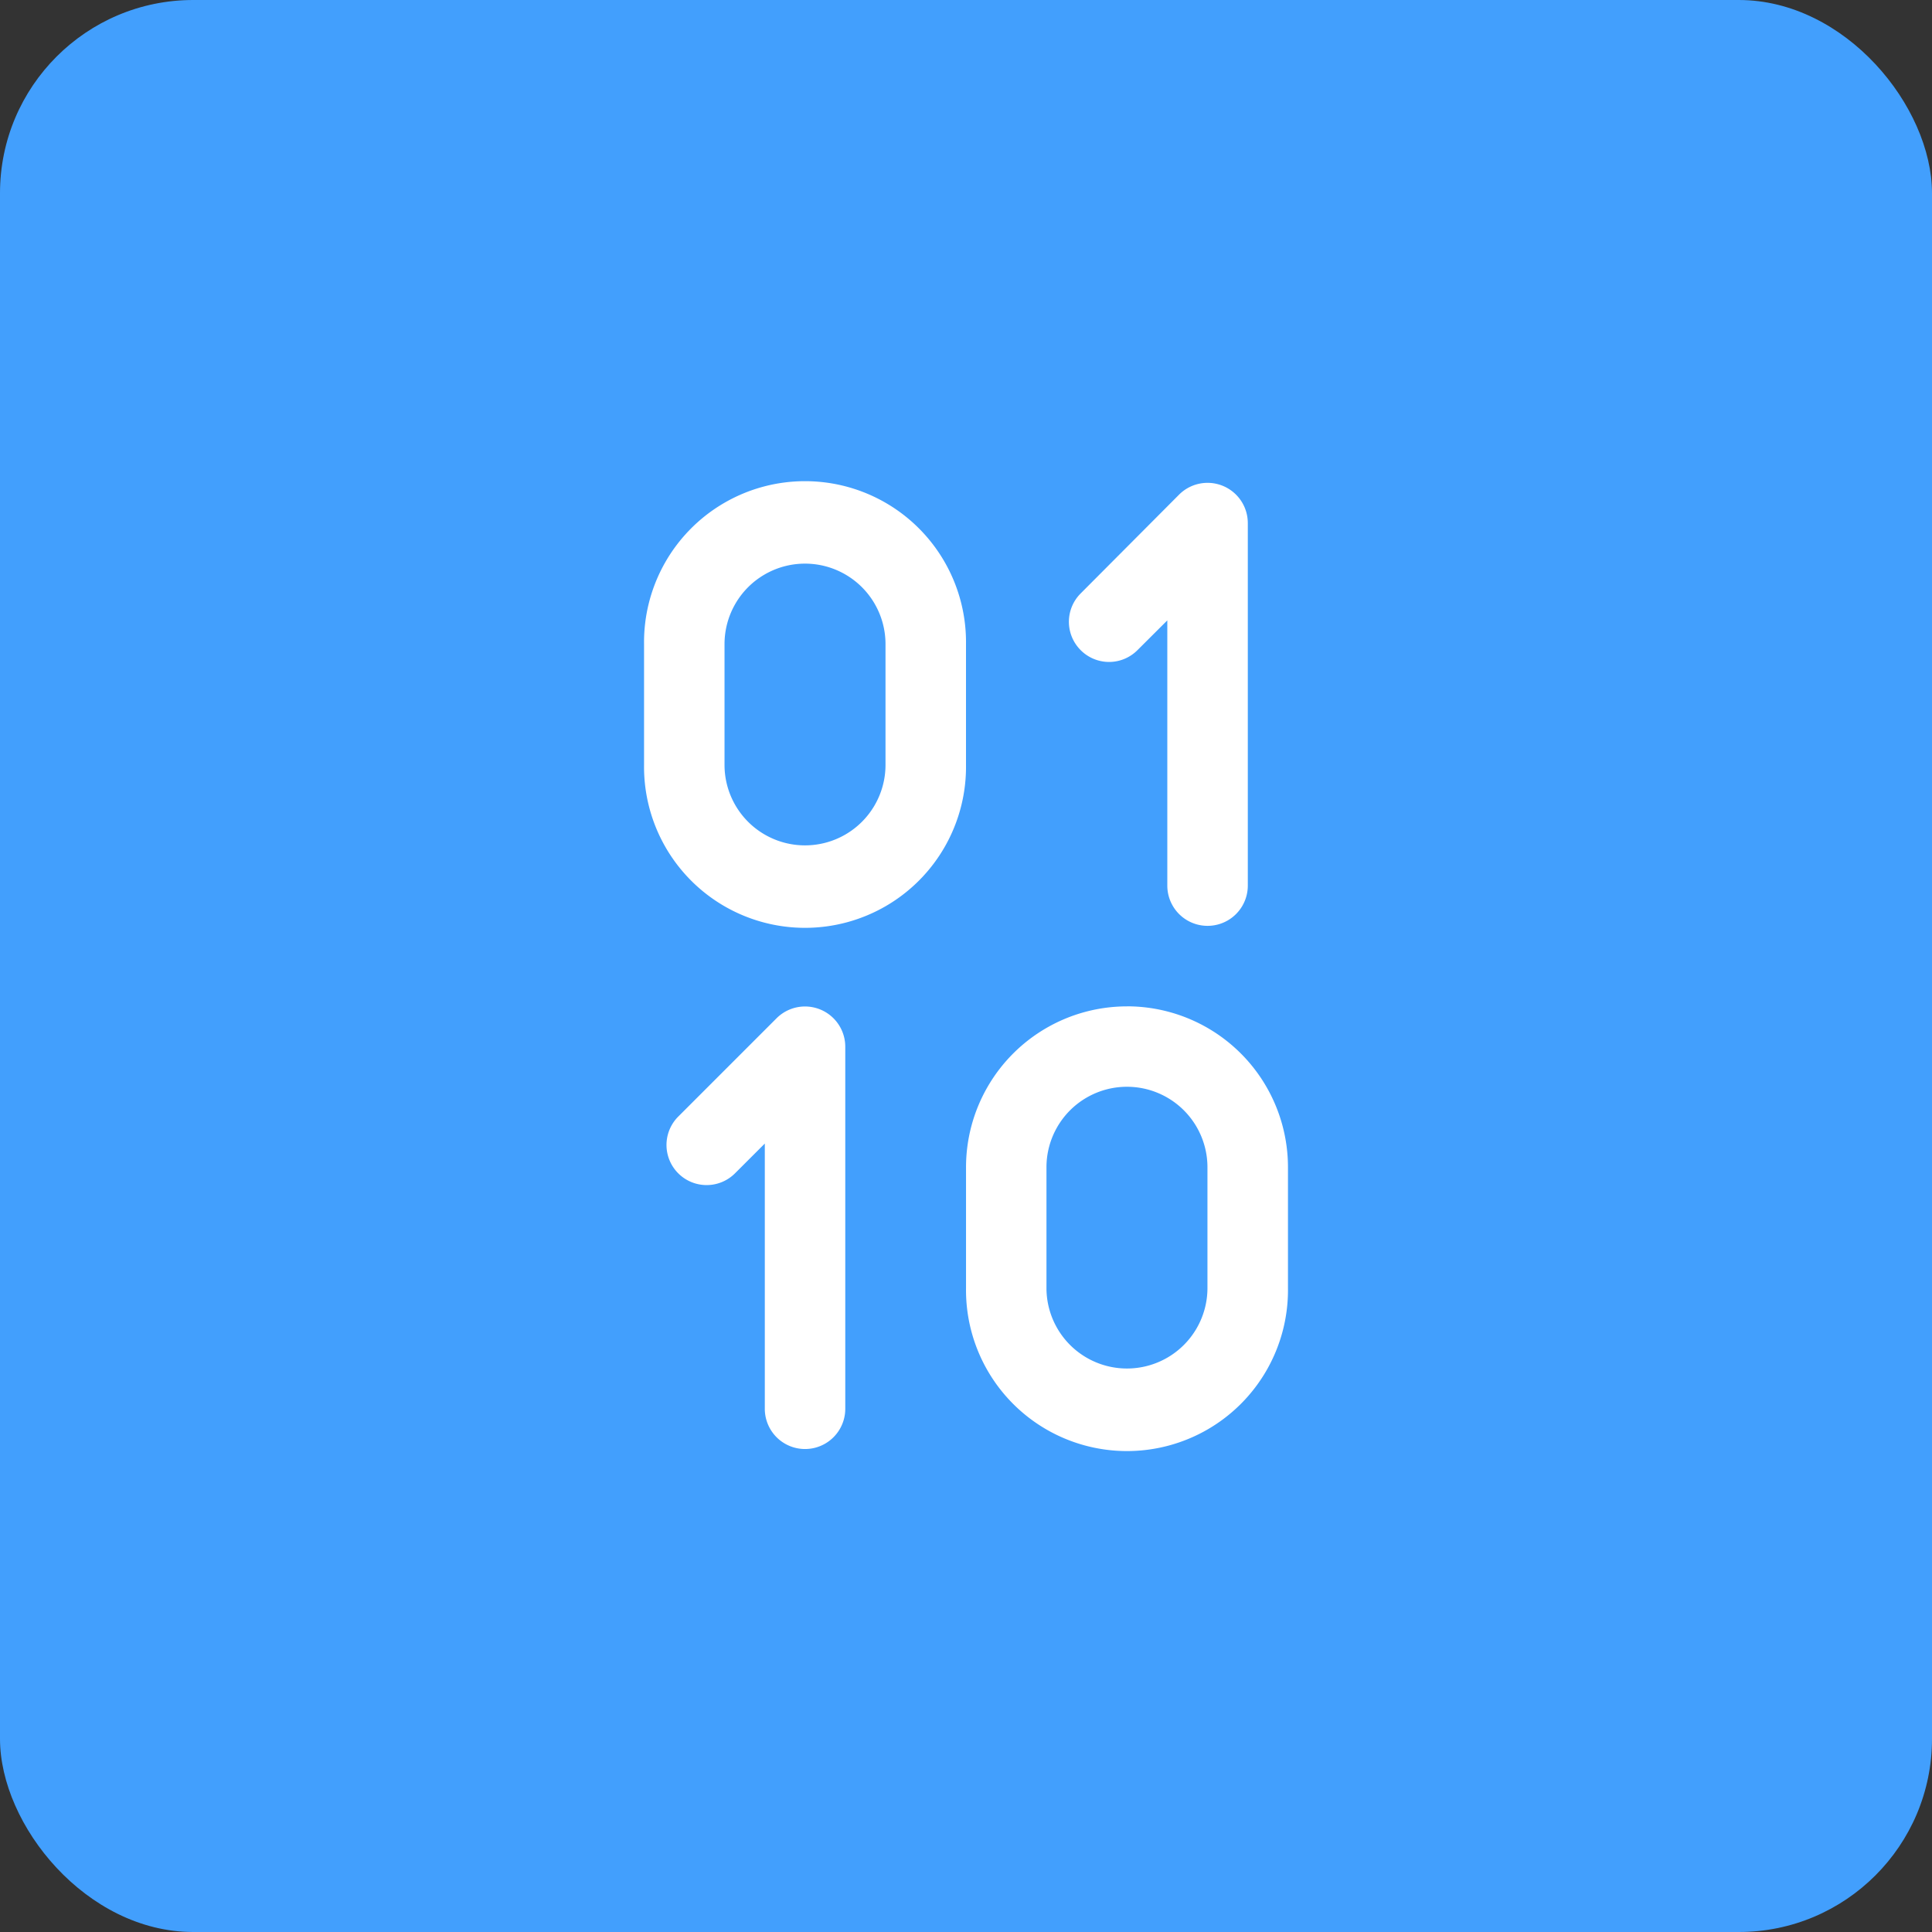 <svg xmlns="http://www.w3.org/2000/svg" width="80" height="80" viewBox="0 0 80 80">
  <rect x="0" y="0" width="80" height="80" fill="#333333" stroke="none"/>
  <g id="Group_1" data-name="Group 1" transform="translate(-249 -1566)">
    <rect id="Rectangle_7" data-name="Rectangle 7" width="80" height="80" rx="8" transform="translate(249 1566)" fill="#429ffd"/>
    <g id="Layer_2" data-name="Layer 2" transform="translate(261.135 1578.135)">
      <g id="search">
        <rect id="Rectangle_8" data-name="Rectangle 8" width="56" height="56" transform="translate(-0.135 -0.135)" fill="#fff" opacity="0"/>
        <path id="binary" d="M17.331,6.668A6.666,6.666,0,1,0,4,6.668v5a6.666,6.666,0,1,0,13.331,0Zm-3.333,5a3.333,3.333,0,0,1-6.666,0v-5a3.333,3.333,0,1,1,6.666,0Zm10,10a6.664,6.664,0,0,0-6.666,6.666v5a6.666,6.666,0,1,0,13.331,0v-5A6.664,6.664,0,0,0,24,21.666ZM27.329,33.33a3.333,3.333,0,1,1-6.666,0v-5a3.333,3.333,0,0,1,6.666,0ZM22.08,6.918a1.659,1.659,0,0,1,0-2.35L26.146.486A1.667,1.667,0,0,1,29,1.652V16.667a1.666,1.666,0,1,1-3.333,0V5.685L24.43,6.918a1.659,1.659,0,0,1-2.35,0ZM12.332,23.332v15A1.666,1.666,0,0,1,9,38.33V27.348L7.766,28.581a1.661,1.661,0,1,1-2.35-2.35l4.066-4.066a1.667,1.667,0,0,1,2.85,1.166Z" transform="translate(10.534 7.869)" fill="#fff"/>
      </g>
    </g>
  </g>
</svg>
